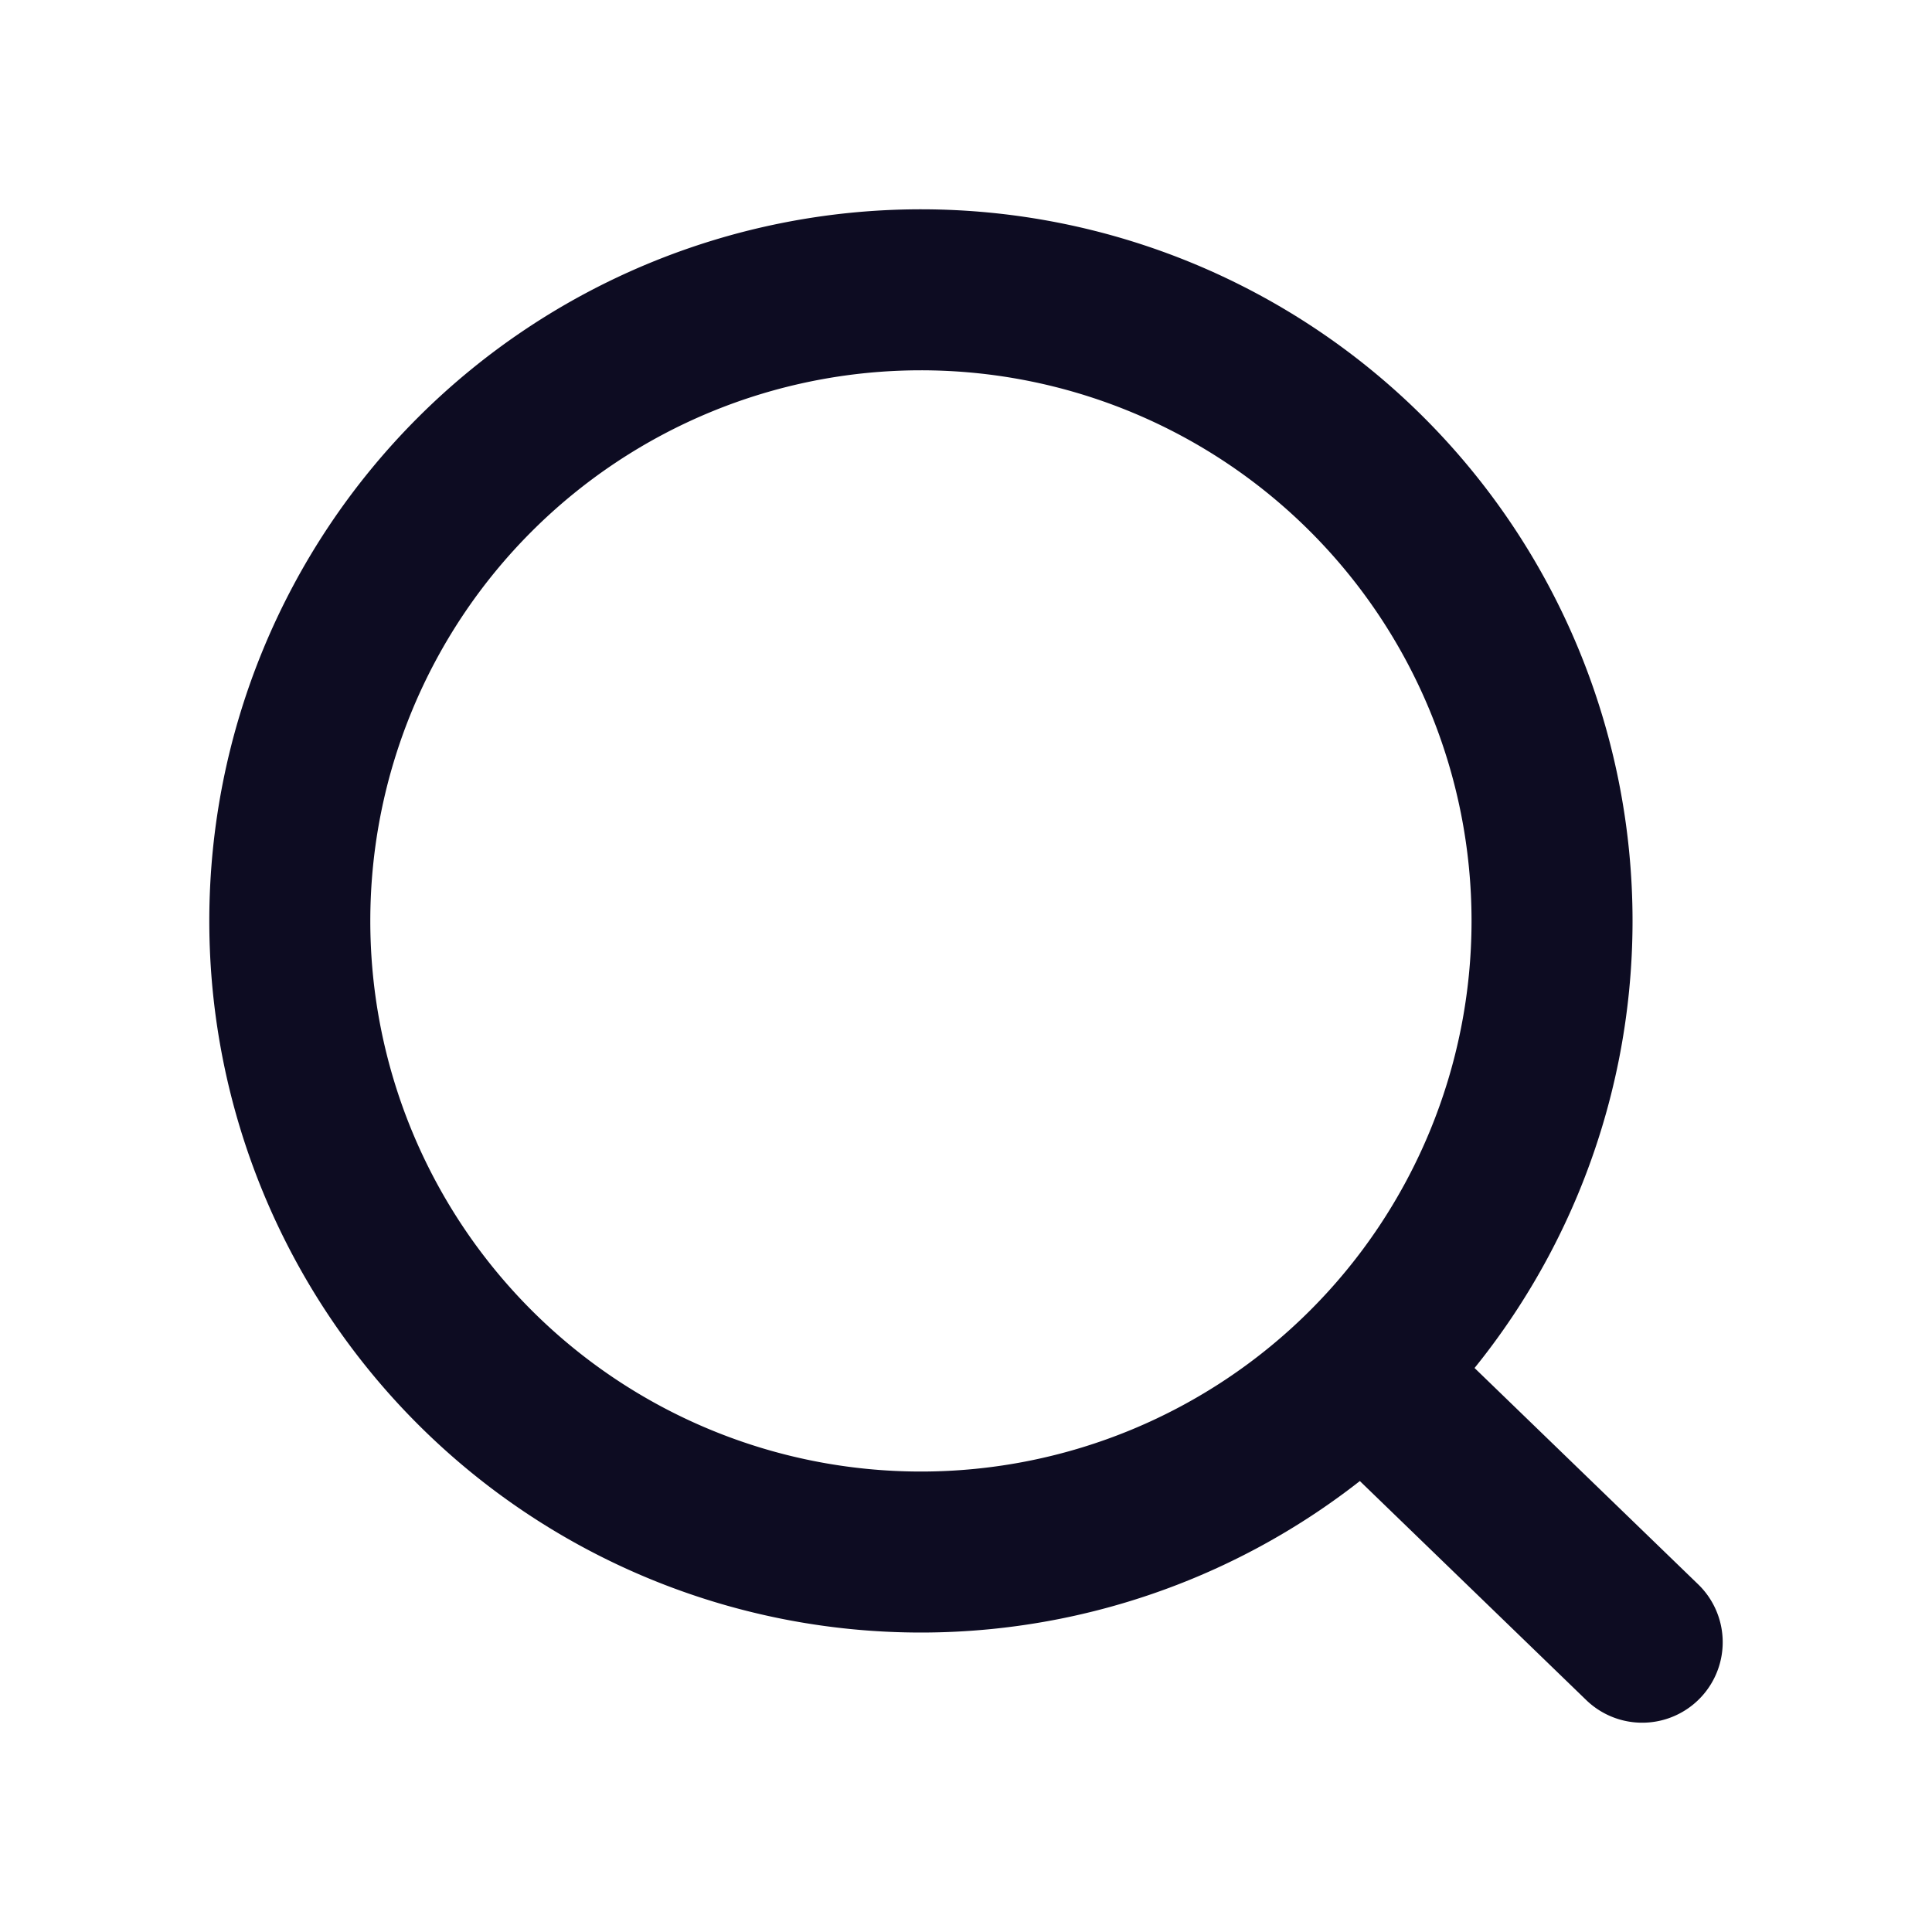<svg xmlns="http://www.w3.org/2000/svg" width="24" height="24" fill="none" viewBox="0 0 24 24">
  <path stroke="#0D0C22" stroke-linecap="round" stroke-width="2" d="M16.927 17.04 20.4 20.4m-1.12-8.96a7.84 7.84 0 1 1-15.68 0 7.84 7.84 0 0 1 15.68 0Z"/>
</svg>
